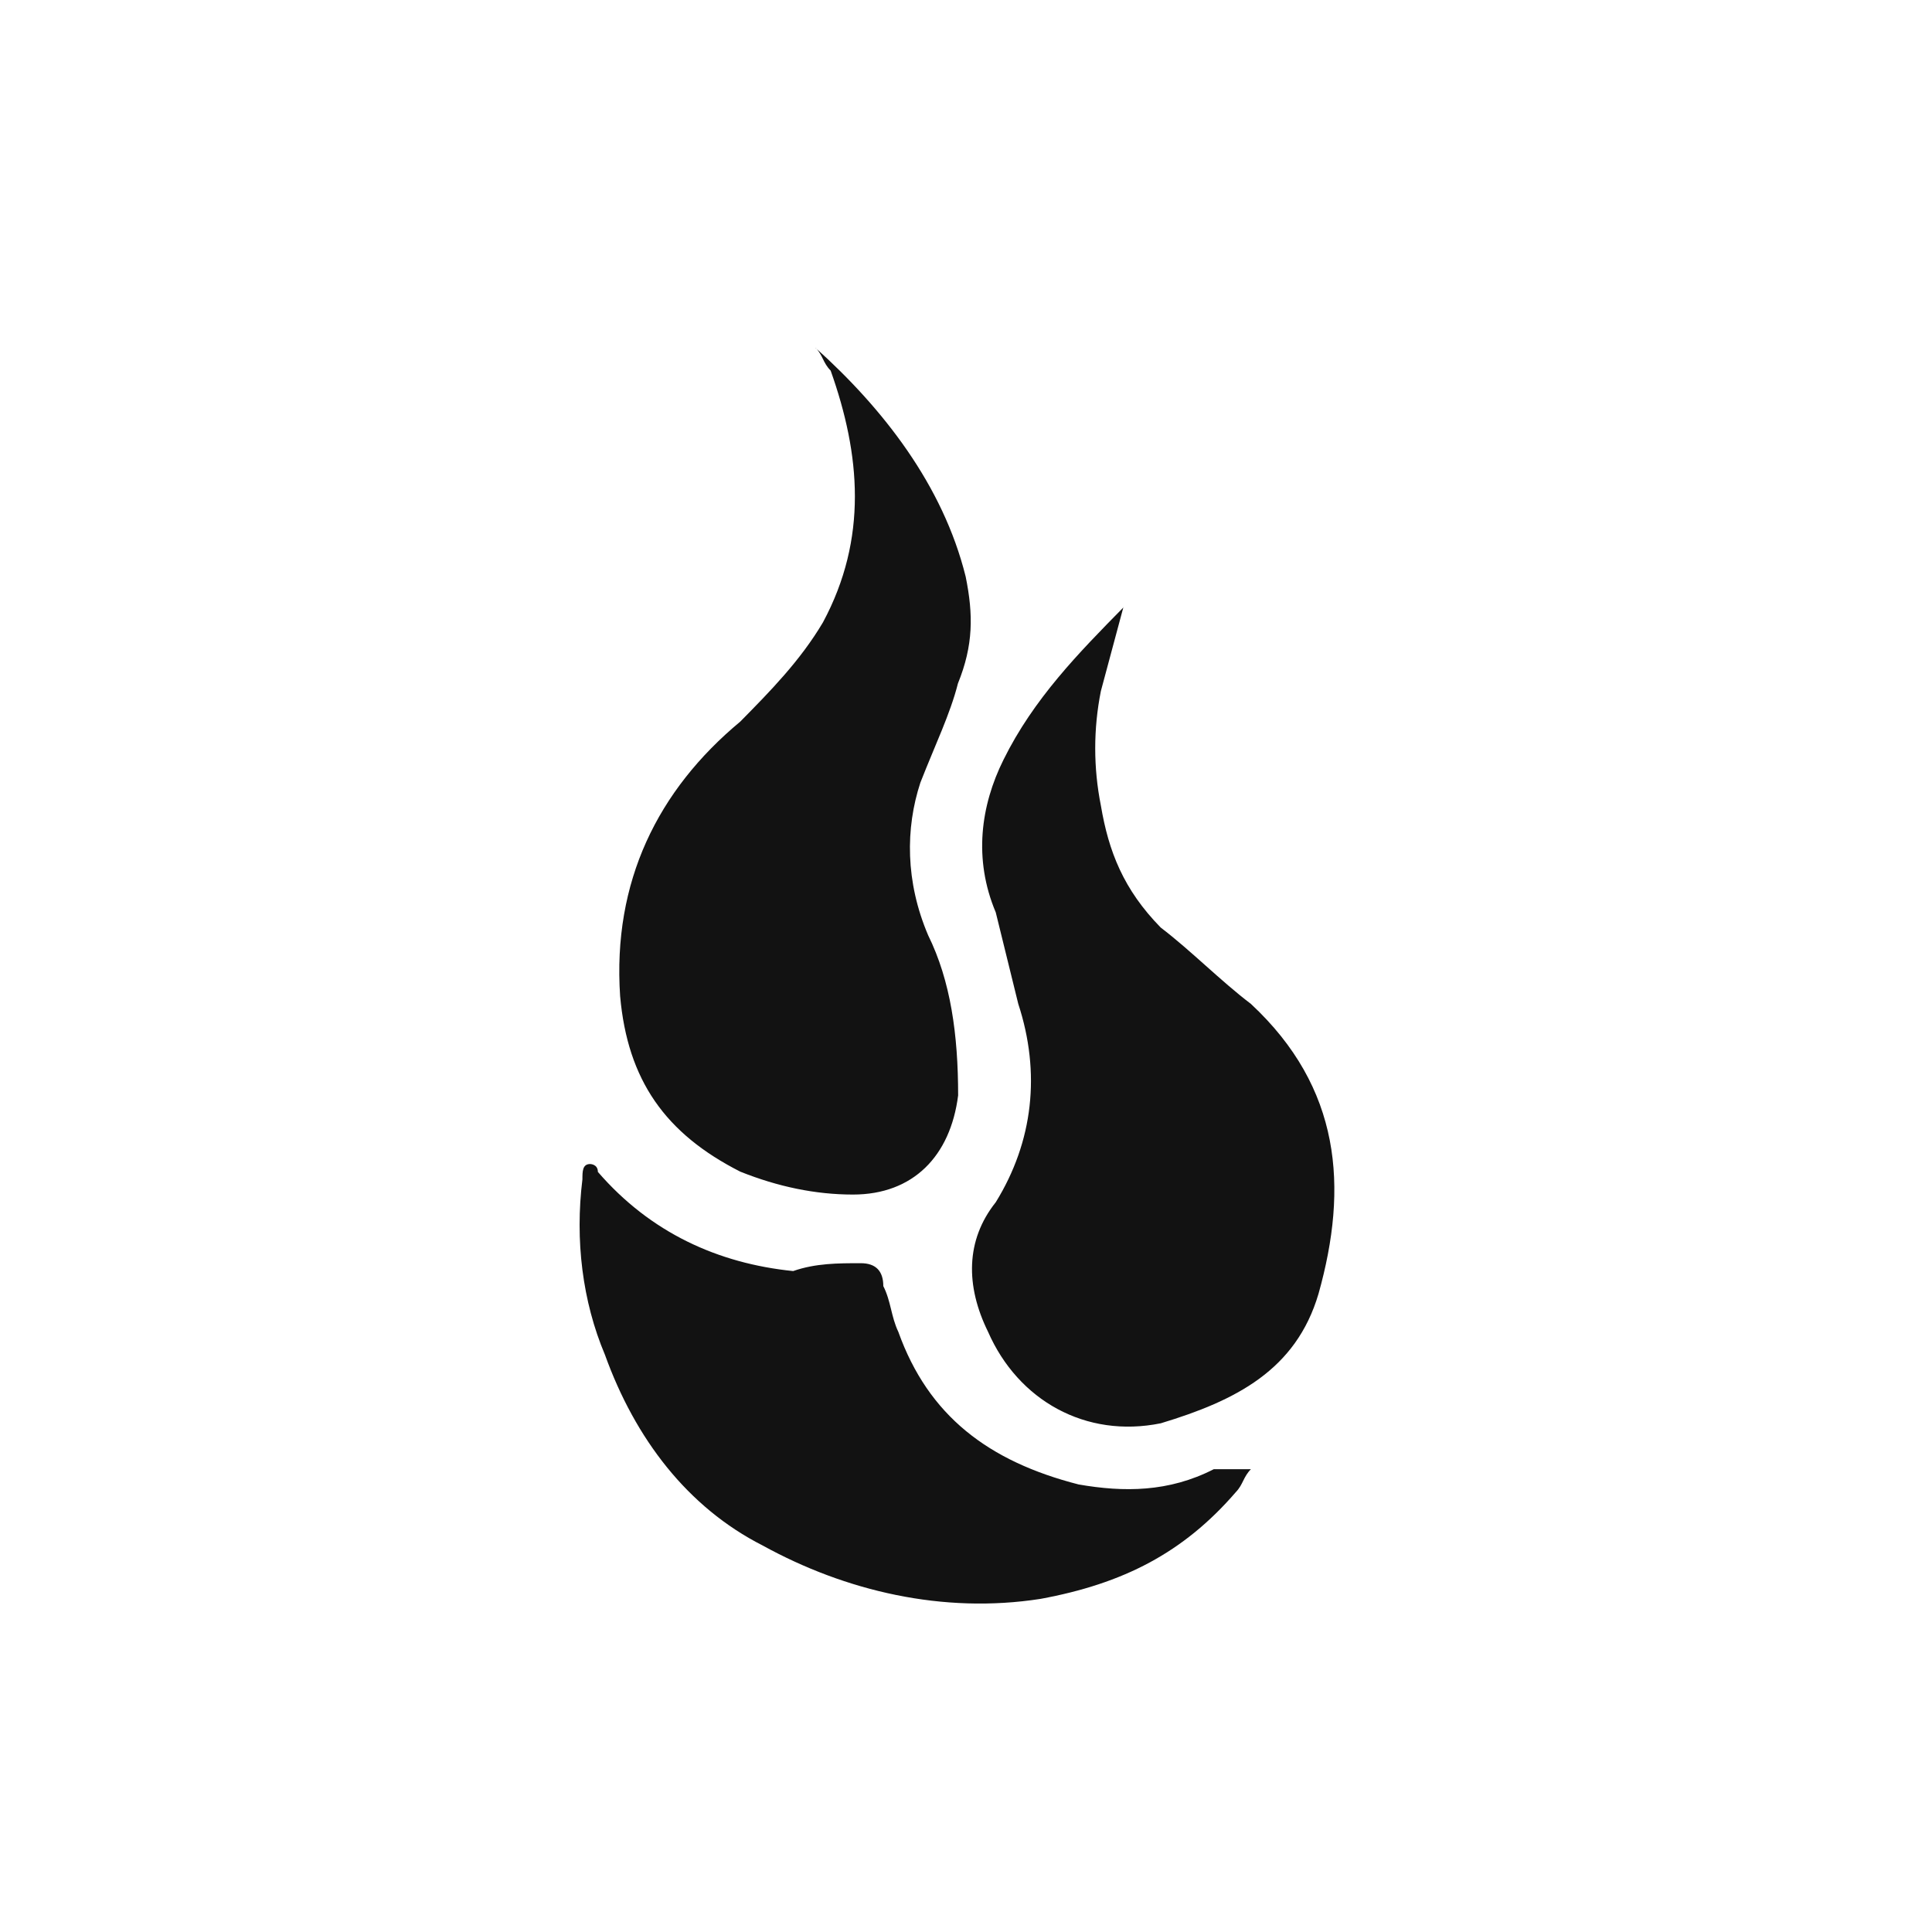 <svg width="100" height="100" viewBox="0 0 100 100" fill="none" xmlns="http://www.w3.org/2000/svg">
<path d="M42.207 18C45.707 21.148 48.807 25.108 49.983 29.846C50.383 31.82 50.383 33.4 49.583 35.374C49.183 36.953 48.417 38.522 47.639 40.507C46.861 42.877 46.861 45.64 48.039 48.405C49.206 50.775 49.593 53.548 49.593 56.697C49.193 59.845 47.26 61.83 44.15 61.83C42.206 61.83 40.262 61.423 38.318 60.645C34.43 58.671 32.486 55.907 32.098 51.563C31.698 45.64 34.042 40.902 38.318 37.348C39.873 35.769 41.418 34.2 42.595 32.215C44.928 27.871 44.539 23.528 42.995 19.184C42.595 18.778 42.595 18.394 42.217 18H42.207ZM58.147 31.427L56.981 35.771C56.591 37.725 56.591 39.74 56.981 41.694C57.381 44.064 58.147 46.038 60.081 48.012C61.636 49.196 63.181 50.774 64.746 51.961C69.411 56.304 69.8 61.437 68.246 66.966C67.08 70.915 63.969 72.494 60.082 73.669C56.194 74.459 52.695 72.485 51.14 68.931C49.974 66.562 49.974 64.193 51.54 62.228C53.484 59.079 53.873 55.525 52.706 51.962L51.54 47.224C50.374 44.461 50.762 41.695 51.94 39.326C53.495 36.177 55.828 33.797 58.16 31.428L58.147 31.427ZM64.747 76.045C64.347 76.451 64.347 76.835 63.969 77.229C61.249 80.378 58.137 81.967 53.861 82.757C48.807 83.547 43.753 82.351 39.476 79.995C35.588 78.02 32.876 74.466 31.312 70.123C30.146 67.36 29.757 64.199 30.146 61.041C30.146 60.634 30.146 60.25 30.546 60.25C30.546 60.25 30.946 60.25 30.946 60.657C33.666 63.805 37.166 65.395 41.054 65.79C42.22 65.383 43.387 65.383 44.554 65.383C45.332 65.383 45.72 65.79 45.72 66.568C46.12 67.358 46.12 68.147 46.498 68.937C48.053 73.281 51.163 75.641 55.828 76.835C58.161 77.241 60.493 77.241 62.826 76.045H64.77C64.77 75.639 64.77 76.045 64.77 76.045H64.747Z" fill="#121212"/>
</svg>
